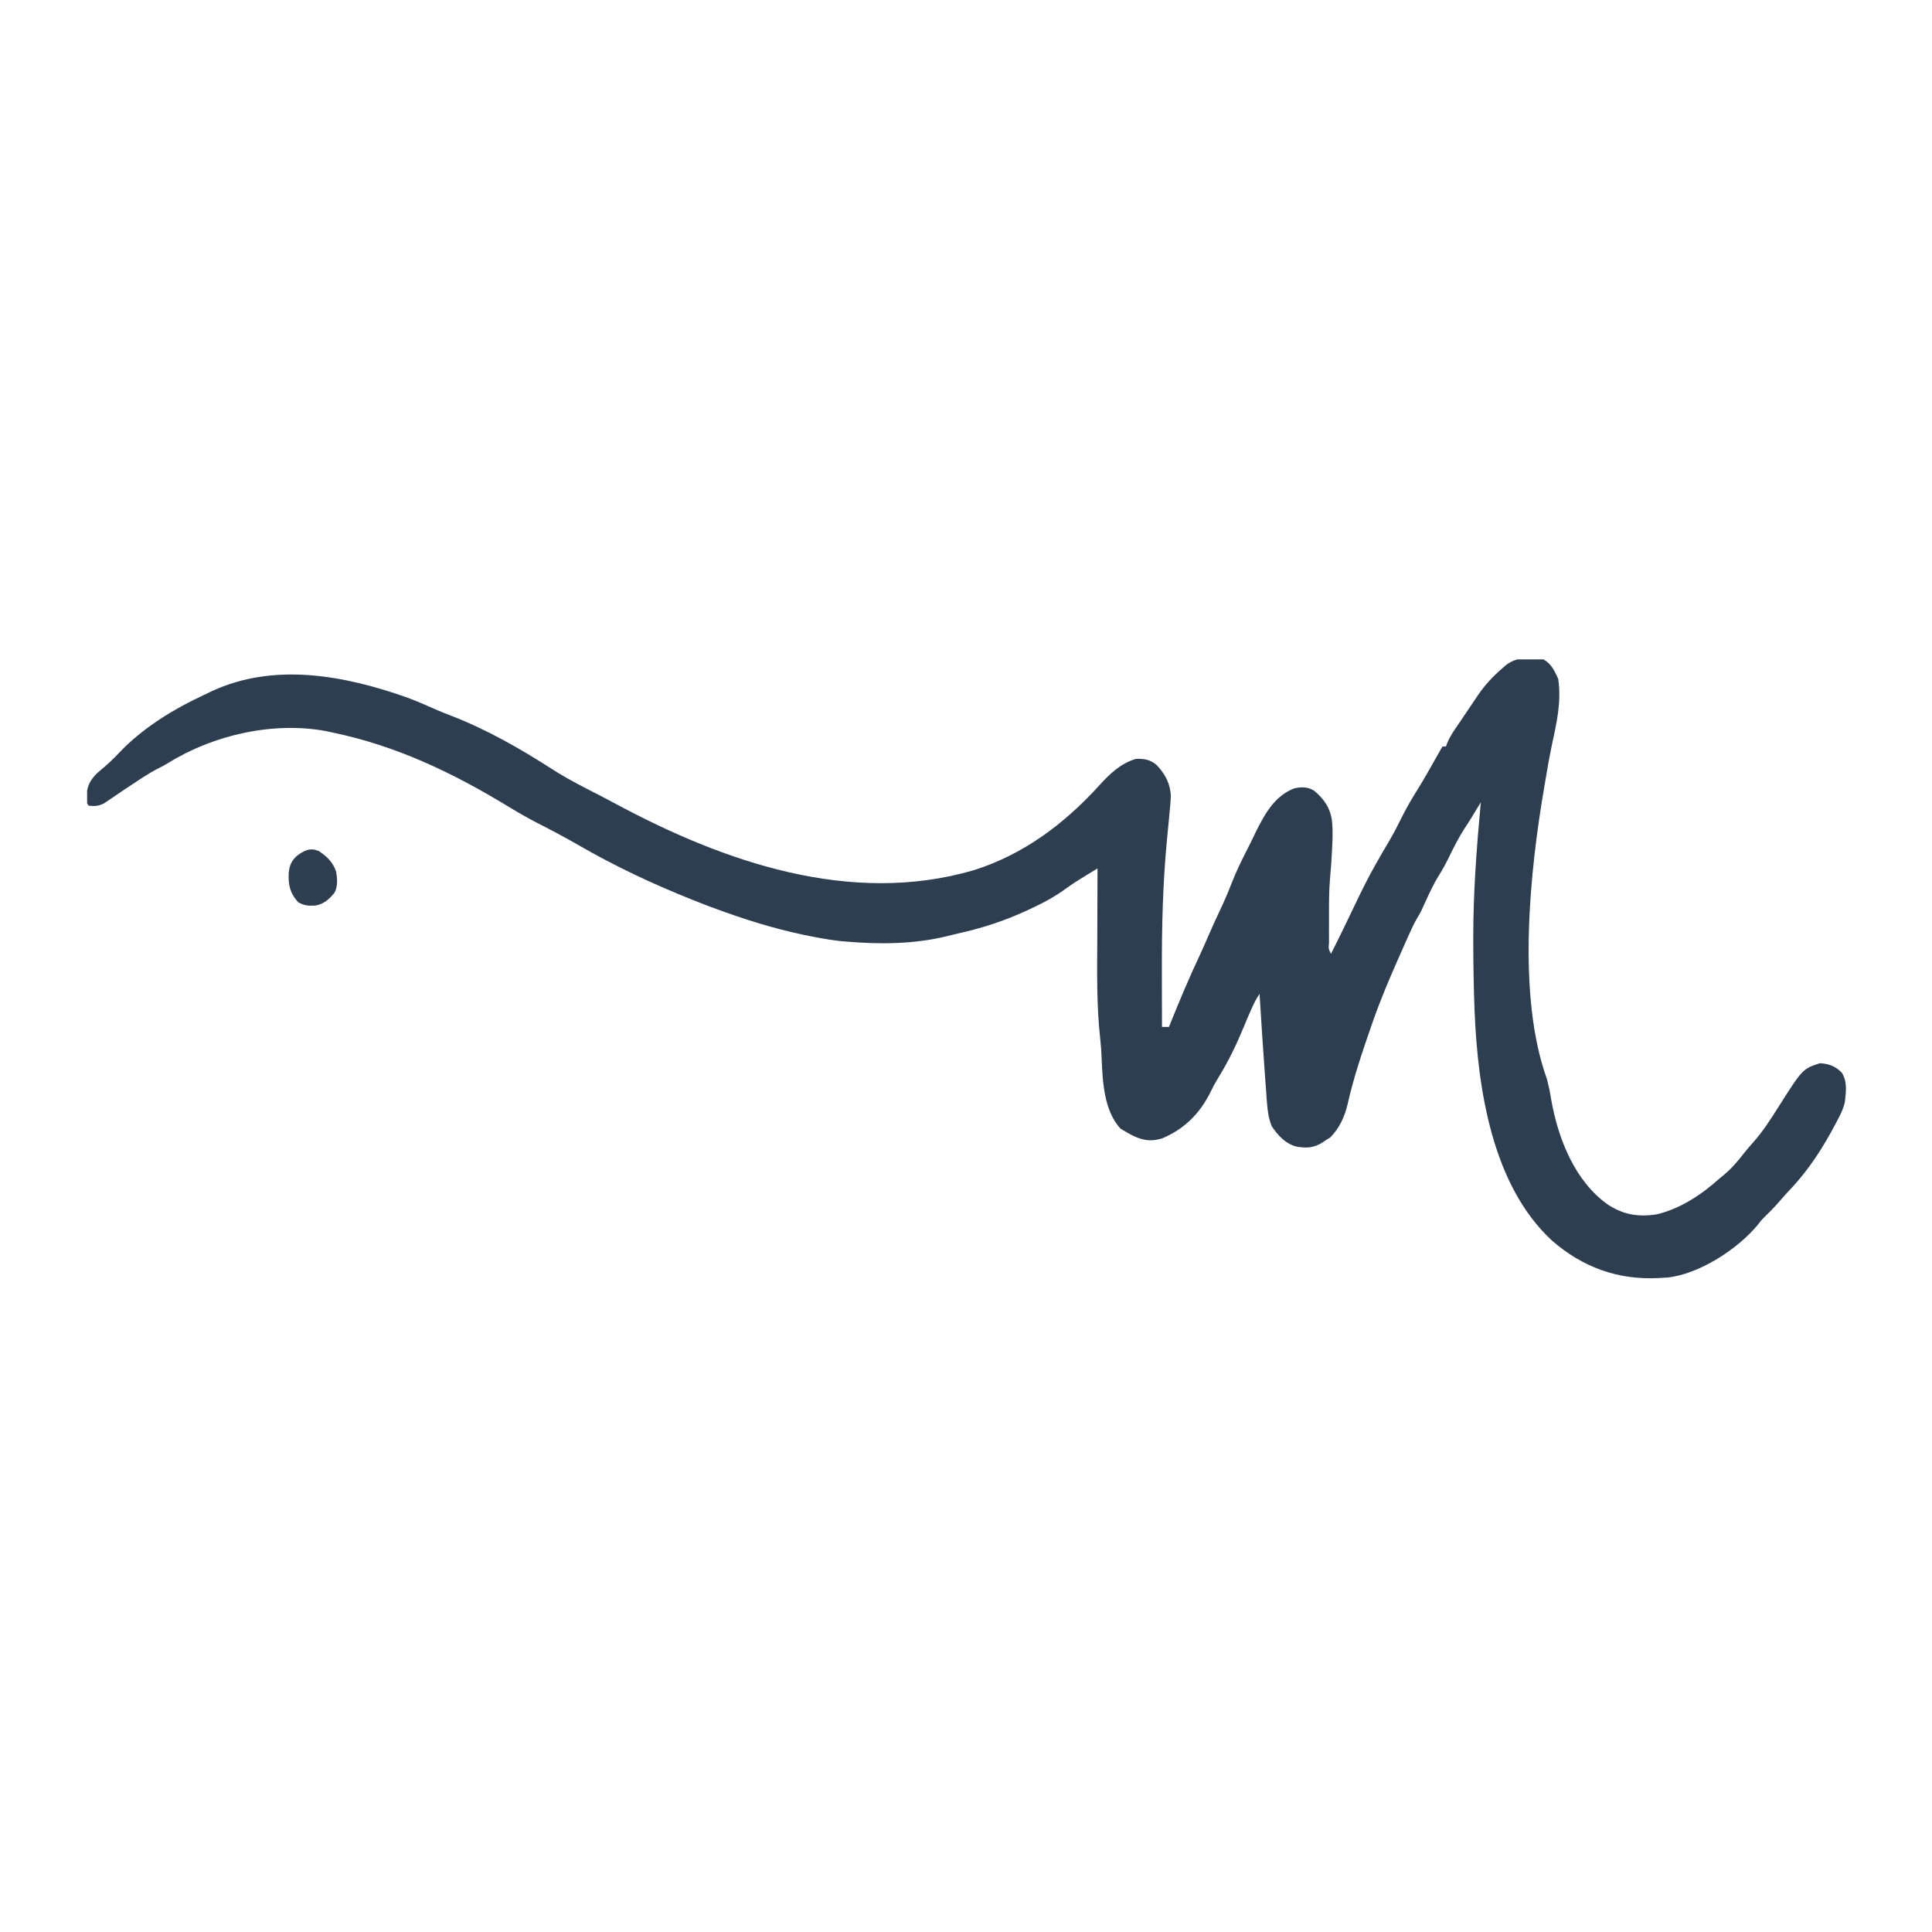 <svg width="512" height="512" viewBox="-50 -80 1109 512" fill="none" xmlns="http://www.w3.org/2000/svg">
<g clip-path="url(#clip0_3_530)">
<path d="M836 -2.26498e-06C840.596 2.722 842.3 6.448 844.438 11.188C846.429 24.688 843.423 36.879 840.615 50.069C839.393 55.892 838.355 61.743 837.395 67.614C837.11 69.332 836.818 71.049 836.52 72.765C827.997 122.18 820.689 193.168 838 241C838.381 242.493 838.738 243.993 839.062 245.5C839.218 246.212 839.374 246.923 839.535 247.656C839.874 249.364 840.166 251.08 840.43 252.801C844.407 275.109 853.892 299.492 873 313C881.942 318.745 889.998 320.11 900.562 318.645C914.313 315.521 926.663 307.29 937 298C938.071 297.124 938.071 297.124 939.164 296.23C943.78 292.425 947.41 288.202 951.062 283.473C952.821 281.229 954.651 279.113 956.562 277C961.868 270.997 966.184 264.334 970.438 257.562C984.707 235.061 984.707 235.061 994.625 231.812C999.833 232.102 1003.48 233.466 1007.18 237.199C1010.53 242.353 1009.62 248.076 1009 254C1008.19 257.663 1006.75 260.688 1005 264C1004.66 264.65 1004.32 265.3 1003.97 265.969C996.623 279.975 988.488 292.775 977.57 304.281C975.398 306.579 973.308 308.913 971.25 311.312C968.533 314.453 965.668 317.384 962.676 320.262C960.889 322.053 960.889 322.053 959.102 324.441C947.668 338.361 925.651 352.754 907.277 354.82C906.196 354.88 905.114 354.939 904 355C903.301 355.041 902.603 355.082 901.883 355.124C878.677 356.308 858.334 348.897 840.812 333.562C806.506 301.833 798.321 246.687 796.453 202.27C795.955 189.431 795.721 176.598 795.688 163.75C795.682 162.054 795.682 162.054 795.676 160.324C795.634 134.108 797.597 108.091 800 82C799.606 82.662 799.212 83.325 798.806 84.007C796.16 88.44 793.492 92.831 790.625 97.125C787.305 102.292 784.597 107.658 781.911 113.169C780.094 116.876 778.203 120.439 776 123.938C772.797 129.079 770.314 134.523 767.803 140.025C767.322 141.074 767.322 141.074 766.832 142.145C766.551 142.767 766.27 143.389 765.98 144.031C765 146 765 146 763.605 148.264C761.642 151.61 760.062 155.087 758.488 158.625C758.159 159.36 757.829 160.095 757.49 160.853C756.426 163.233 755.368 165.616 754.312 168C753.952 168.813 753.591 169.626 753.219 170.464C747.741 182.831 742.456 195.221 738 208C737.703 208.85 737.407 209.7 737.101 210.575C731.993 225.338 726.883 240.298 723.5 255.562C721.794 262.638 718.745 269.255 713.562 274.437C712.717 274.953 711.871 275.469 711 276C710.477 276.367 709.953 276.735 709.414 277.113C704.344 280.451 699.866 280.708 693.996 279.633C687.693 277.832 683.611 273.315 680 268C678.155 263.364 677.553 258.91 677.219 253.973C677.16 253.198 677.102 252.424 677.042 251.627C676.854 249.106 676.677 246.584 676.5 244.062C676.373 242.32 676.245 240.578 676.116 238.836C674.975 223.231 673.954 207.617 673 192C671.345 194.482 670.155 196.678 668.938 199.375C668.497 200.35 668.056 201.324 667.602 202.328C666.362 205.132 665.187 207.96 664.023 210.797C659.766 221.099 655.134 230.757 649.262 240.238C647.678 242.8 646.286 245.386 644.977 248.098C638.816 260.684 629.822 269.609 617 275C609.784 277.102 604.758 275.877 598.293 272.336C597.536 271.895 596.78 271.454 596 271C595.072 270.464 594.144 269.927 593.188 269.375C583.664 259.035 582.906 242.269 582.355 228.871C582.197 225.075 581.953 221.316 581.524 217.541C579.431 198.667 579.768 179.759 579.863 160.799C579.883 156.186 579.892 151.572 579.902 146.959C579.924 137.973 579.957 128.986 580 120C576.58 122.047 573.182 124.12 569.812 126.25C568.953 126.791 568.093 127.333 567.207 127.891C565.383 129.091 563.571 130.312 561.805 131.597C555.71 136.018 549.513 139.462 542.688 142.625C541.671 143.101 540.654 143.577 539.606 144.067C526.396 150.196 513.597 154.316 499.405 157.457C497.402 157.909 495.408 158.404 493.418 158.91C474.732 163.495 455.071 163.617 436 162C434.773 161.898 433.546 161.796 432.281 161.691C428.49 161.27 424.751 160.685 421 160C420.034 159.824 419.068 159.647 418.073 159.466C400.162 156.1 383.134 151.171 366 145C365.228 144.727 364.456 144.454 363.661 144.172C359.068 142.545 354.525 140.806 350 139C349.166 138.67 348.332 138.34 347.473 138C325.057 129.069 303.243 118.849 282.349 106.77C274.646 102.319 266.809 98.176 258.885 94.132C252.764 90.991 246.866 87.593 241 84C209.423 64.842 177.295 49.546 141 42C139.772 41.733 138.543 41.466 137.277 41.191C106.946 35.516 72.621 43.313 46.613 59.422C44 61 44 61 41 62.496C38.097 63.951 35.416 65.554 32.688 67.312C31.732 67.927 30.777 68.542 29.793 69.176C27.352 70.77 24.922 72.378 22.5 74C21.782 74.477 21.064 74.954 20.324 75.445C18.609 76.593 16.905 77.757 15.207 78.93C14.252 79.572 13.297 80.214 12.312 80.875C11.007 81.768 11.007 81.768 9.676 82.68C6.546 84.224 4.448 84.326 1 84C-0.541 82.459 -0.244 81.016 -0.312 78.875C-0.212 73.088 1.695 69.23 5.801 65.258C7.156 64.073 8.528 62.907 9.914 61.758C13.993 58.321 17.634 54.412 21.34 50.582C34.101 38.195 50.035 28.357 66.092 20.891C67.889 20.052 69.671 19.183 71.453 18.312C107.563 1.517 148.009 9.245 184 22C189.721 24.179 195.322 26.609 200.914 29.095C203.527 30.229 206.171 31.26 208.829 32.283C229.221 40.152 248.787 51.31 267.125 63.125C276.11 68.898 285.615 73.655 295.116 78.511C297.846 79.921 300.557 81.362 303.262 82.82C365.494 116.295 438.254 141.616 508.804 121.052C537.443 112.104 561.159 94.247 581.104 72.215C587.04 65.7 593.337 59.652 602 57.125C606.711 56.929 610.202 57.48 613.895 60.602C618.883 65.874 621.87 71.43 622.08 78.808C621.918 81.95 621.639 85.059 621.312 88.188C621.209 89.329 621.106 90.472 621 91.648C620.685 95.101 620.346 98.55 620 102C617.476 127.826 616.847 153.523 616.931 179.457C616.942 183.032 616.946 186.607 616.951 190.182C616.962 197.121 616.979 204.061 617 211C618.32 211 619.64 211 621 211C621.281 210.293 621.561 209.586 621.851 208.857C627.114 195.774 632.597 182.741 638.613 169.984C640.283 166.39 641.862 162.761 643.438 159.125C645.723 153.851 648.097 148.63 650.562 143.437C652.884 138.544 654.977 133.616 656.938 128.562C659.846 121.077 663.387 113.978 667.062 106.844C668.422 104.169 669.702 101.456 671 98.75C676.158 88.462 681.777 78.316 693 74C697.176 73.146 700.467 73.108 704.215 75.289C710.053 80.051 713.766 85.524 714.621 93.082C715.138 98.356 714.921 103.531 714.625 108.812C714.559 110.175 714.559 110.175 714.492 111.564C714.255 116.235 713.92 120.877 713.469 125.531C712.819 133.092 712.85 140.648 712.87 148.231C712.875 150.721 712.87 153.211 712.863 155.701C712.864 157.284 712.865 158.867 712.867 160.449C712.865 161.194 712.863 161.939 712.861 162.706C712.567 166.142 712.567 166.142 714 169C718.874 159.402 723.553 149.717 728.179 139.998C731.671 132.665 735.251 125.444 739.25 118.375C739.844 117.319 739.844 117.319 740.451 116.243C742.795 112.091 745.19 107.974 747.625 103.875C750.091 99.685 752.304 95.431 754.438 91.062C757.296 85.249 760.5 79.784 763.949 74.305C767.469 68.633 770.716 62.81 774 57C775.331 54.665 776.665 52.333 778 50C778.66 50 779.32 50 780 50C780.262 49.281 780.523 48.561 780.793 47.82C782.046 44.893 783.522 42.506 785.312 39.875C786.016 38.84 786.72 37.805 787.445 36.738C787.844 36.156 788.243 35.575 788.653 34.975C790.195 32.714 791.718 30.441 793.242 28.168C794.39 26.466 795.539 24.764 796.688 23.062C797.507 21.837 797.507 21.837 798.343 20.587C802.335 14.711 806.771 9.984 812.125 5.312C813.119 4.44 813.119 4.44 814.133 3.551C820.169 -1.463 828.44 -1.48 836 -2.26498e-06Z" fill="#2C3E50"/>
<path d="M133 110C137.703 113.128 141.215 116.54 143 122C143.598 126.114 143.977 130.075 142.051 133.871C139.058 137.658 135.705 140.6 130.86 141.316C126.933 141.518 124.593 141.335 121.125 139.375C116.374 134.065 115.481 129.589 115.727 122.617C116.193 118.15 117.319 115.429 120.77 112.496C124.999 109.528 127.939 107.954 133 110Z" fill="#2C3E50"/>
</g>
<defs>
<clipPath id="clip0_3_530">
<rect width="1109" height="512" fill="white"/>
</clipPath>
</defs>
</svg>
